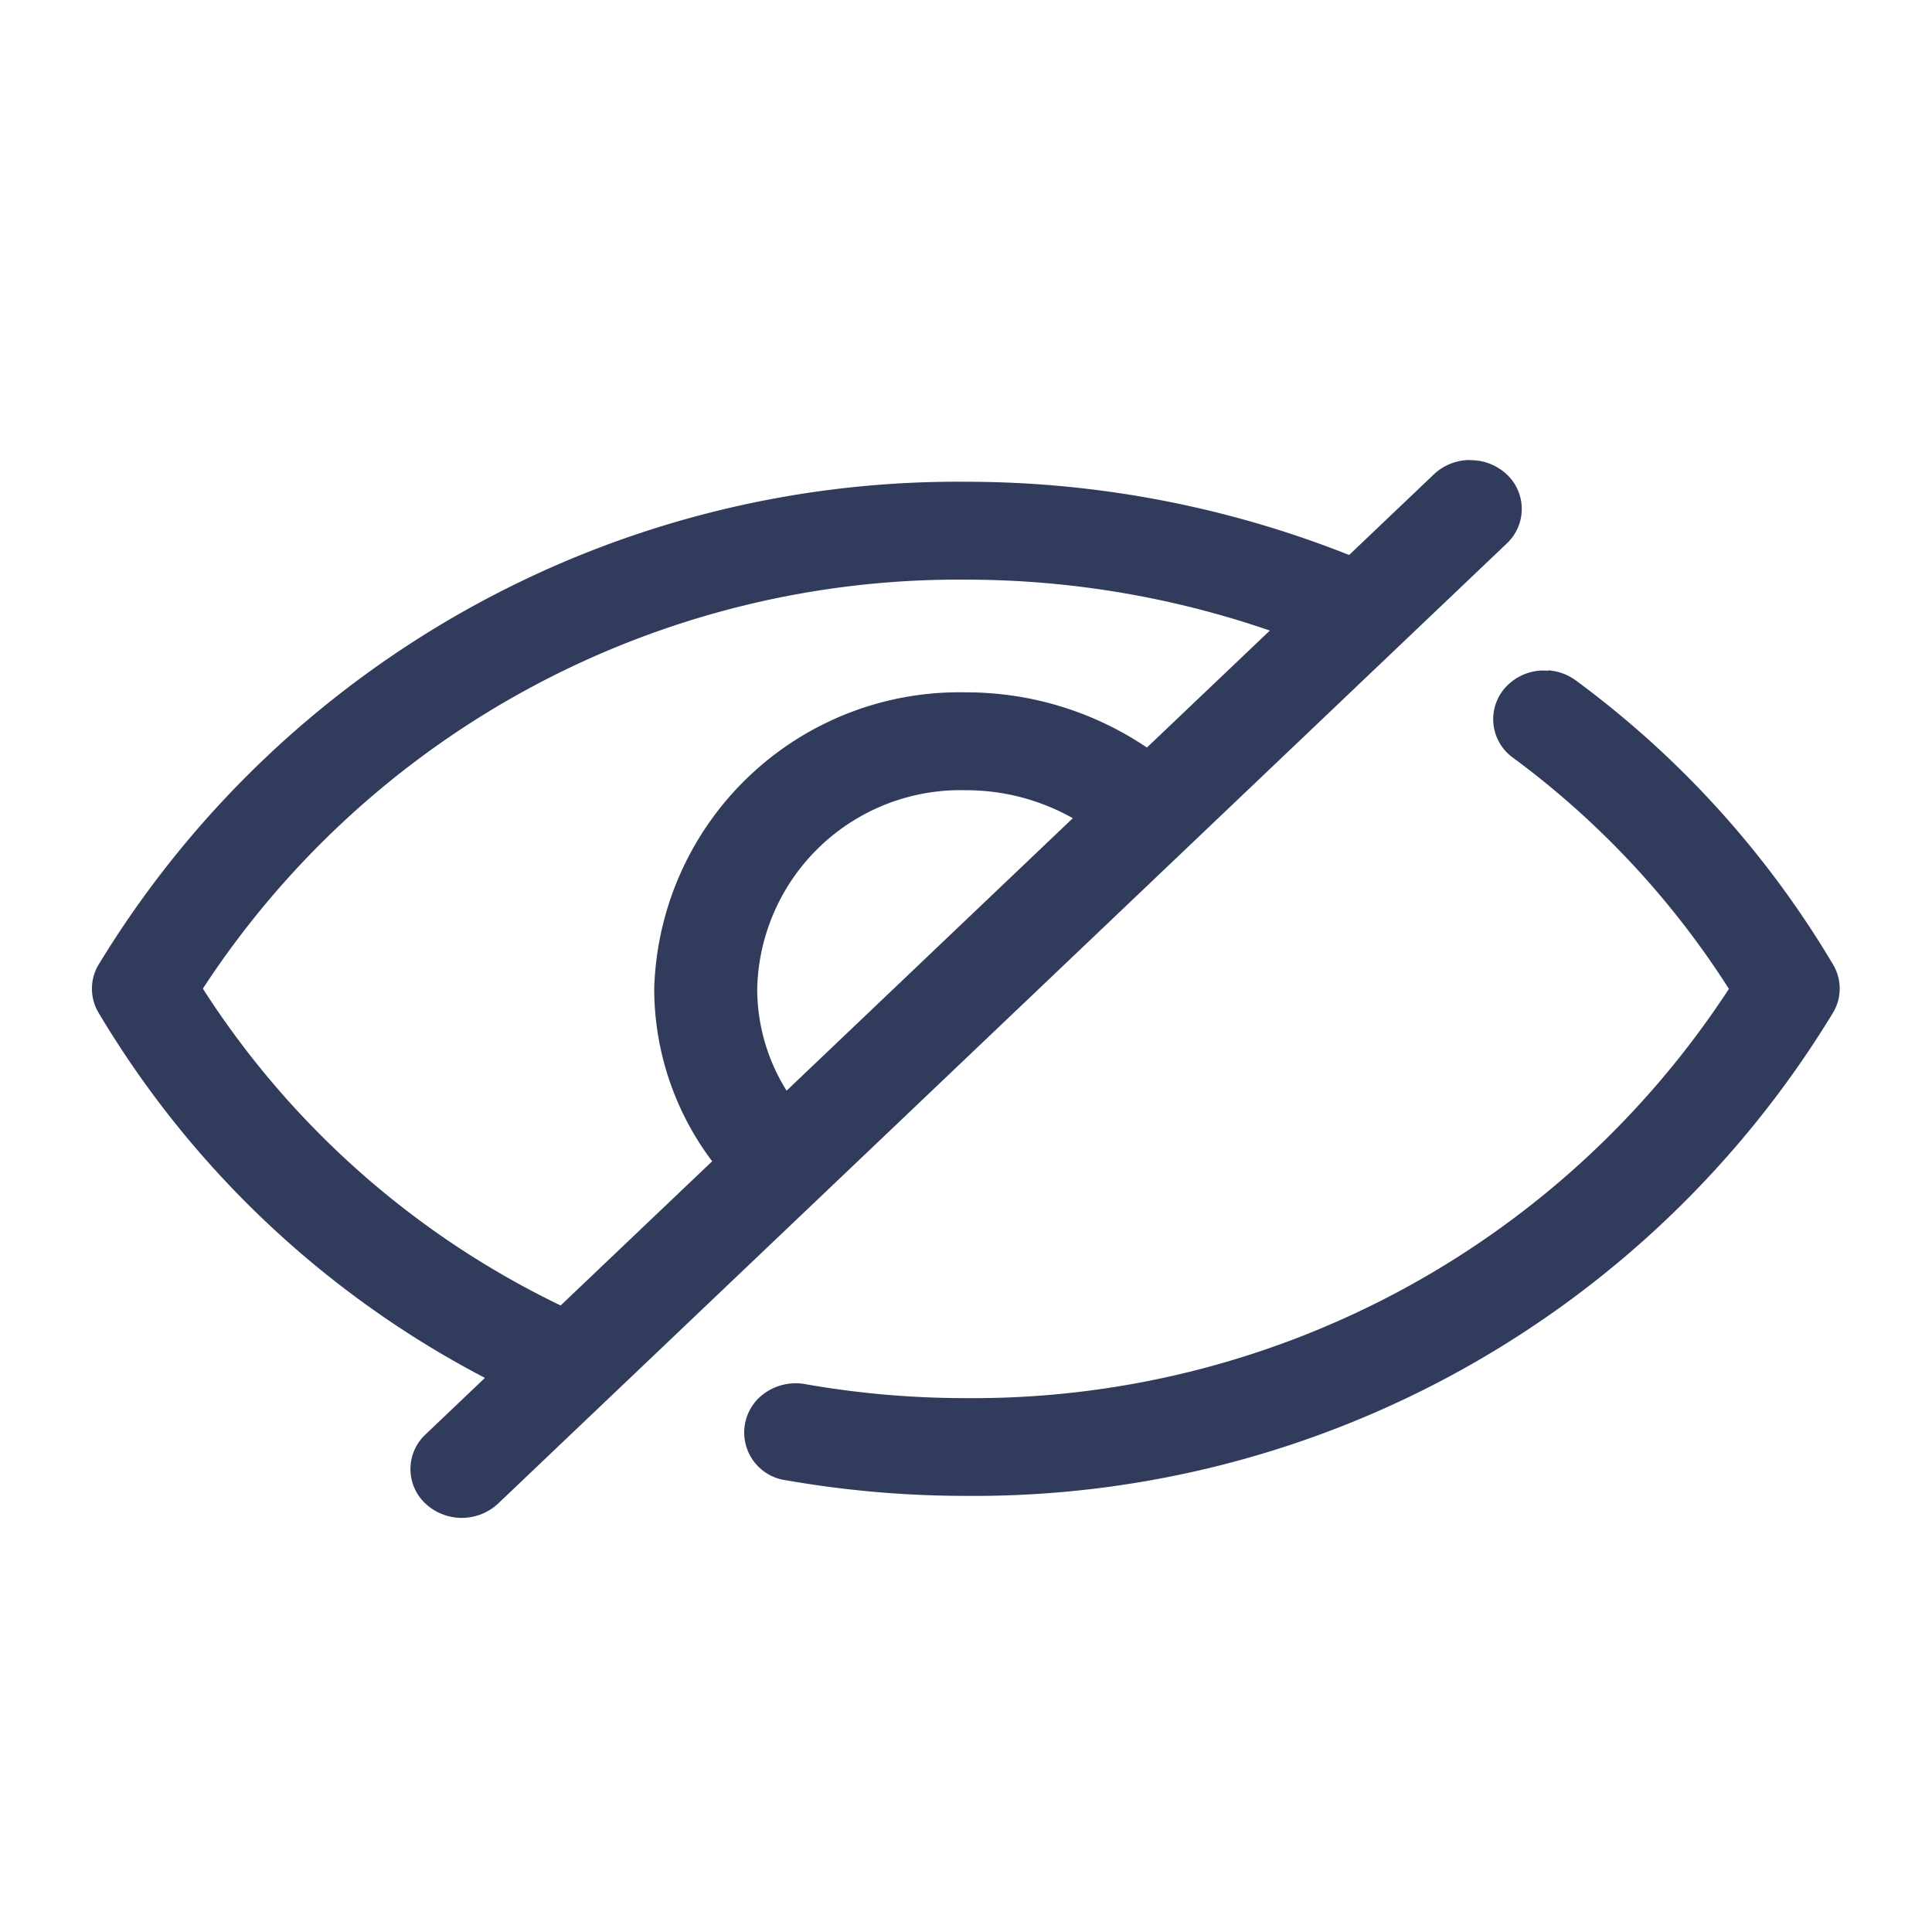 <svg xmlns="http://www.w3.org/2000/svg" width="42" height="42" viewBox="0 0 42 42">
  <g id="eyelineicn" transform="translate(-5410 636)">
    <rect id="Rectangle_10841" data-name="Rectangle 10841" width="42" height="42" transform="translate(5410 -636)" fill="none"/>
    <path id="noun-eye-5125608" d="M141.964,128.66a1.147,1.147,0,0,0-.791.31l-1.844,1.755a22.582,22.582,0,0,0-8.33-1.592h0a21.846,21.846,0,0,0-18.857,10.5h0a1.019,1.019,0,0,0,0,1.042,21.159,21.159,0,0,0,8.4,7.939l-1.294,1.232h0a1.028,1.028,0,0,0,0,1.5,1.159,1.159,0,0,0,1.581,0l6.964-6.628h0l14.964-14.244h0a1.028,1.028,0,0,0,0-1.5,1.146,1.146,0,0,0-.79-.31ZM131,131.261a20.3,20.3,0,0,1,6.605,1.107l-2.672,2.543a7.013,7.013,0,0,0-3.935-1.2,6.635,6.635,0,0,0-6.776,6.449,6.239,6.239,0,0,0,1.26,3.745l-3.294,3.135a19.063,19.063,0,0,1-7.778-6.888A19.623,19.623,0,0,1,131,131.261Zm12.657,1.981h0a1.184,1.184,0,0,0-.22,0,1.132,1.132,0,0,0-.743.4,1.03,1.03,0,0,0,.2,1.492,18.8,18.8,0,0,1,4.691,5.023A19.621,19.621,0,0,1,131,149.054a20.064,20.064,0,0,1-3.5-.305,1.163,1.163,0,0,0-.837.17,1.047,1.047,0,0,0,.433,1.922,22.644,22.644,0,0,0,3.9.338h0a21.845,21.845,0,0,0,18.854-10.506,1.02,1.02,0,0,0,0-1.043,20.93,20.93,0,0,0-5.592-6.177,1.152,1.152,0,0,0-.606-.221ZM131,135.839a4.712,4.712,0,0,1,2.322.608L127.1,142.37a4.17,4.17,0,0,1-.639-2.21A4.419,4.419,0,0,1,131,135.839Z" transform="translate(5300 -754.66)" fill="#313b5c" fill-rule="evenodd"/>
  </g>
</svg>
